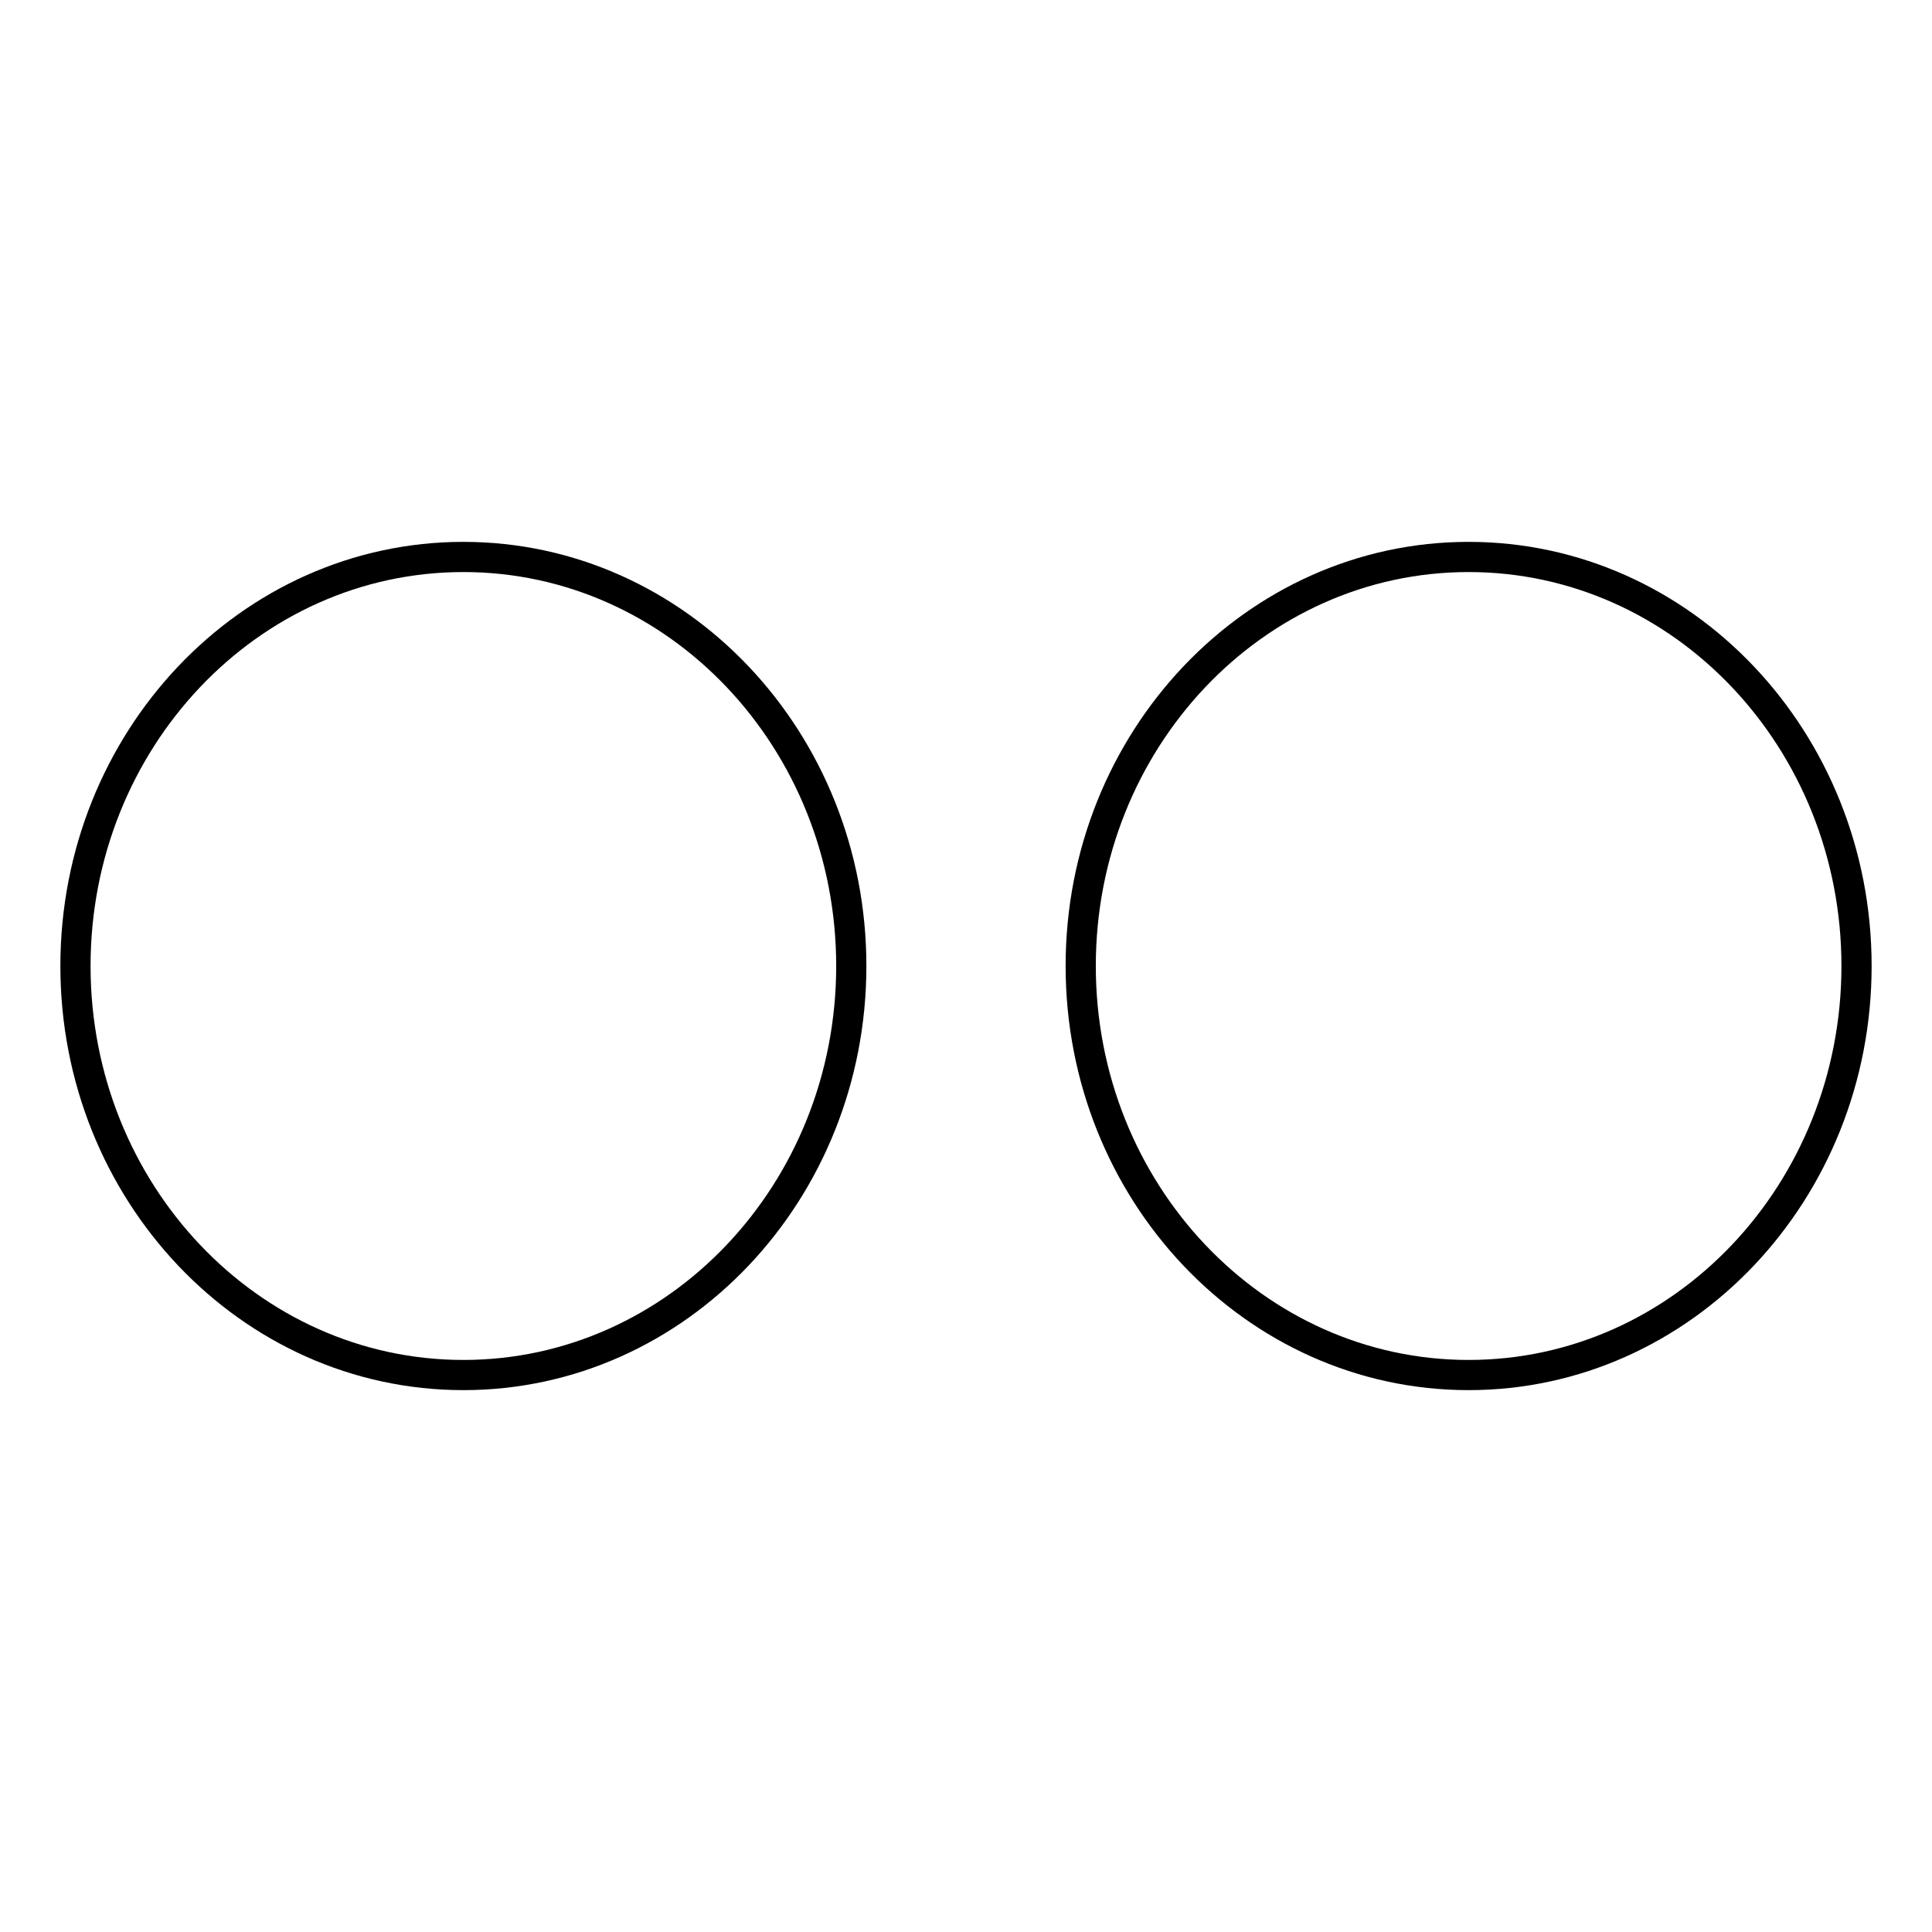 <?xml version="1.0" encoding="utf-8"?>
<!-- Svg Vector Icons : http://www.onlinewebfonts.com/icon -->
<!DOCTYPE svg PUBLIC "-//W3C//DTD SVG 1.1//EN" "http://www.w3.org/Graphics/SVG/1.1/DTD/svg11.dtd">
<svg version="1.1" xmlns="http://www.w3.org/2000/svg" xmlns:xlink="http://www.w3.org/1999/xlink" x="0px" y="0px" viewBox="0 0 256 256" enable-background="new 0 0 256 256" xml:space="preserve">
<g><g><path stroke-width="4" fill-opacity="0" stroke="#000000"  d="M61.4,73.8C33,73.8,10,98.1,10,128s23,54.2,51.4,54.2c28.4,0,51.4-24.3,51.4-54.2S89.8,73.8,61.4,73.8z"/><path stroke-width="4" fill-opacity="0" stroke="#000000"  d="M194.6,73.8c-28.4,0-51.4,24.3-51.4,54.2s23,54.2,51.4,54.2S246,157.9,246,128S223,73.8,194.6,73.8z"/></g></g>
</svg>